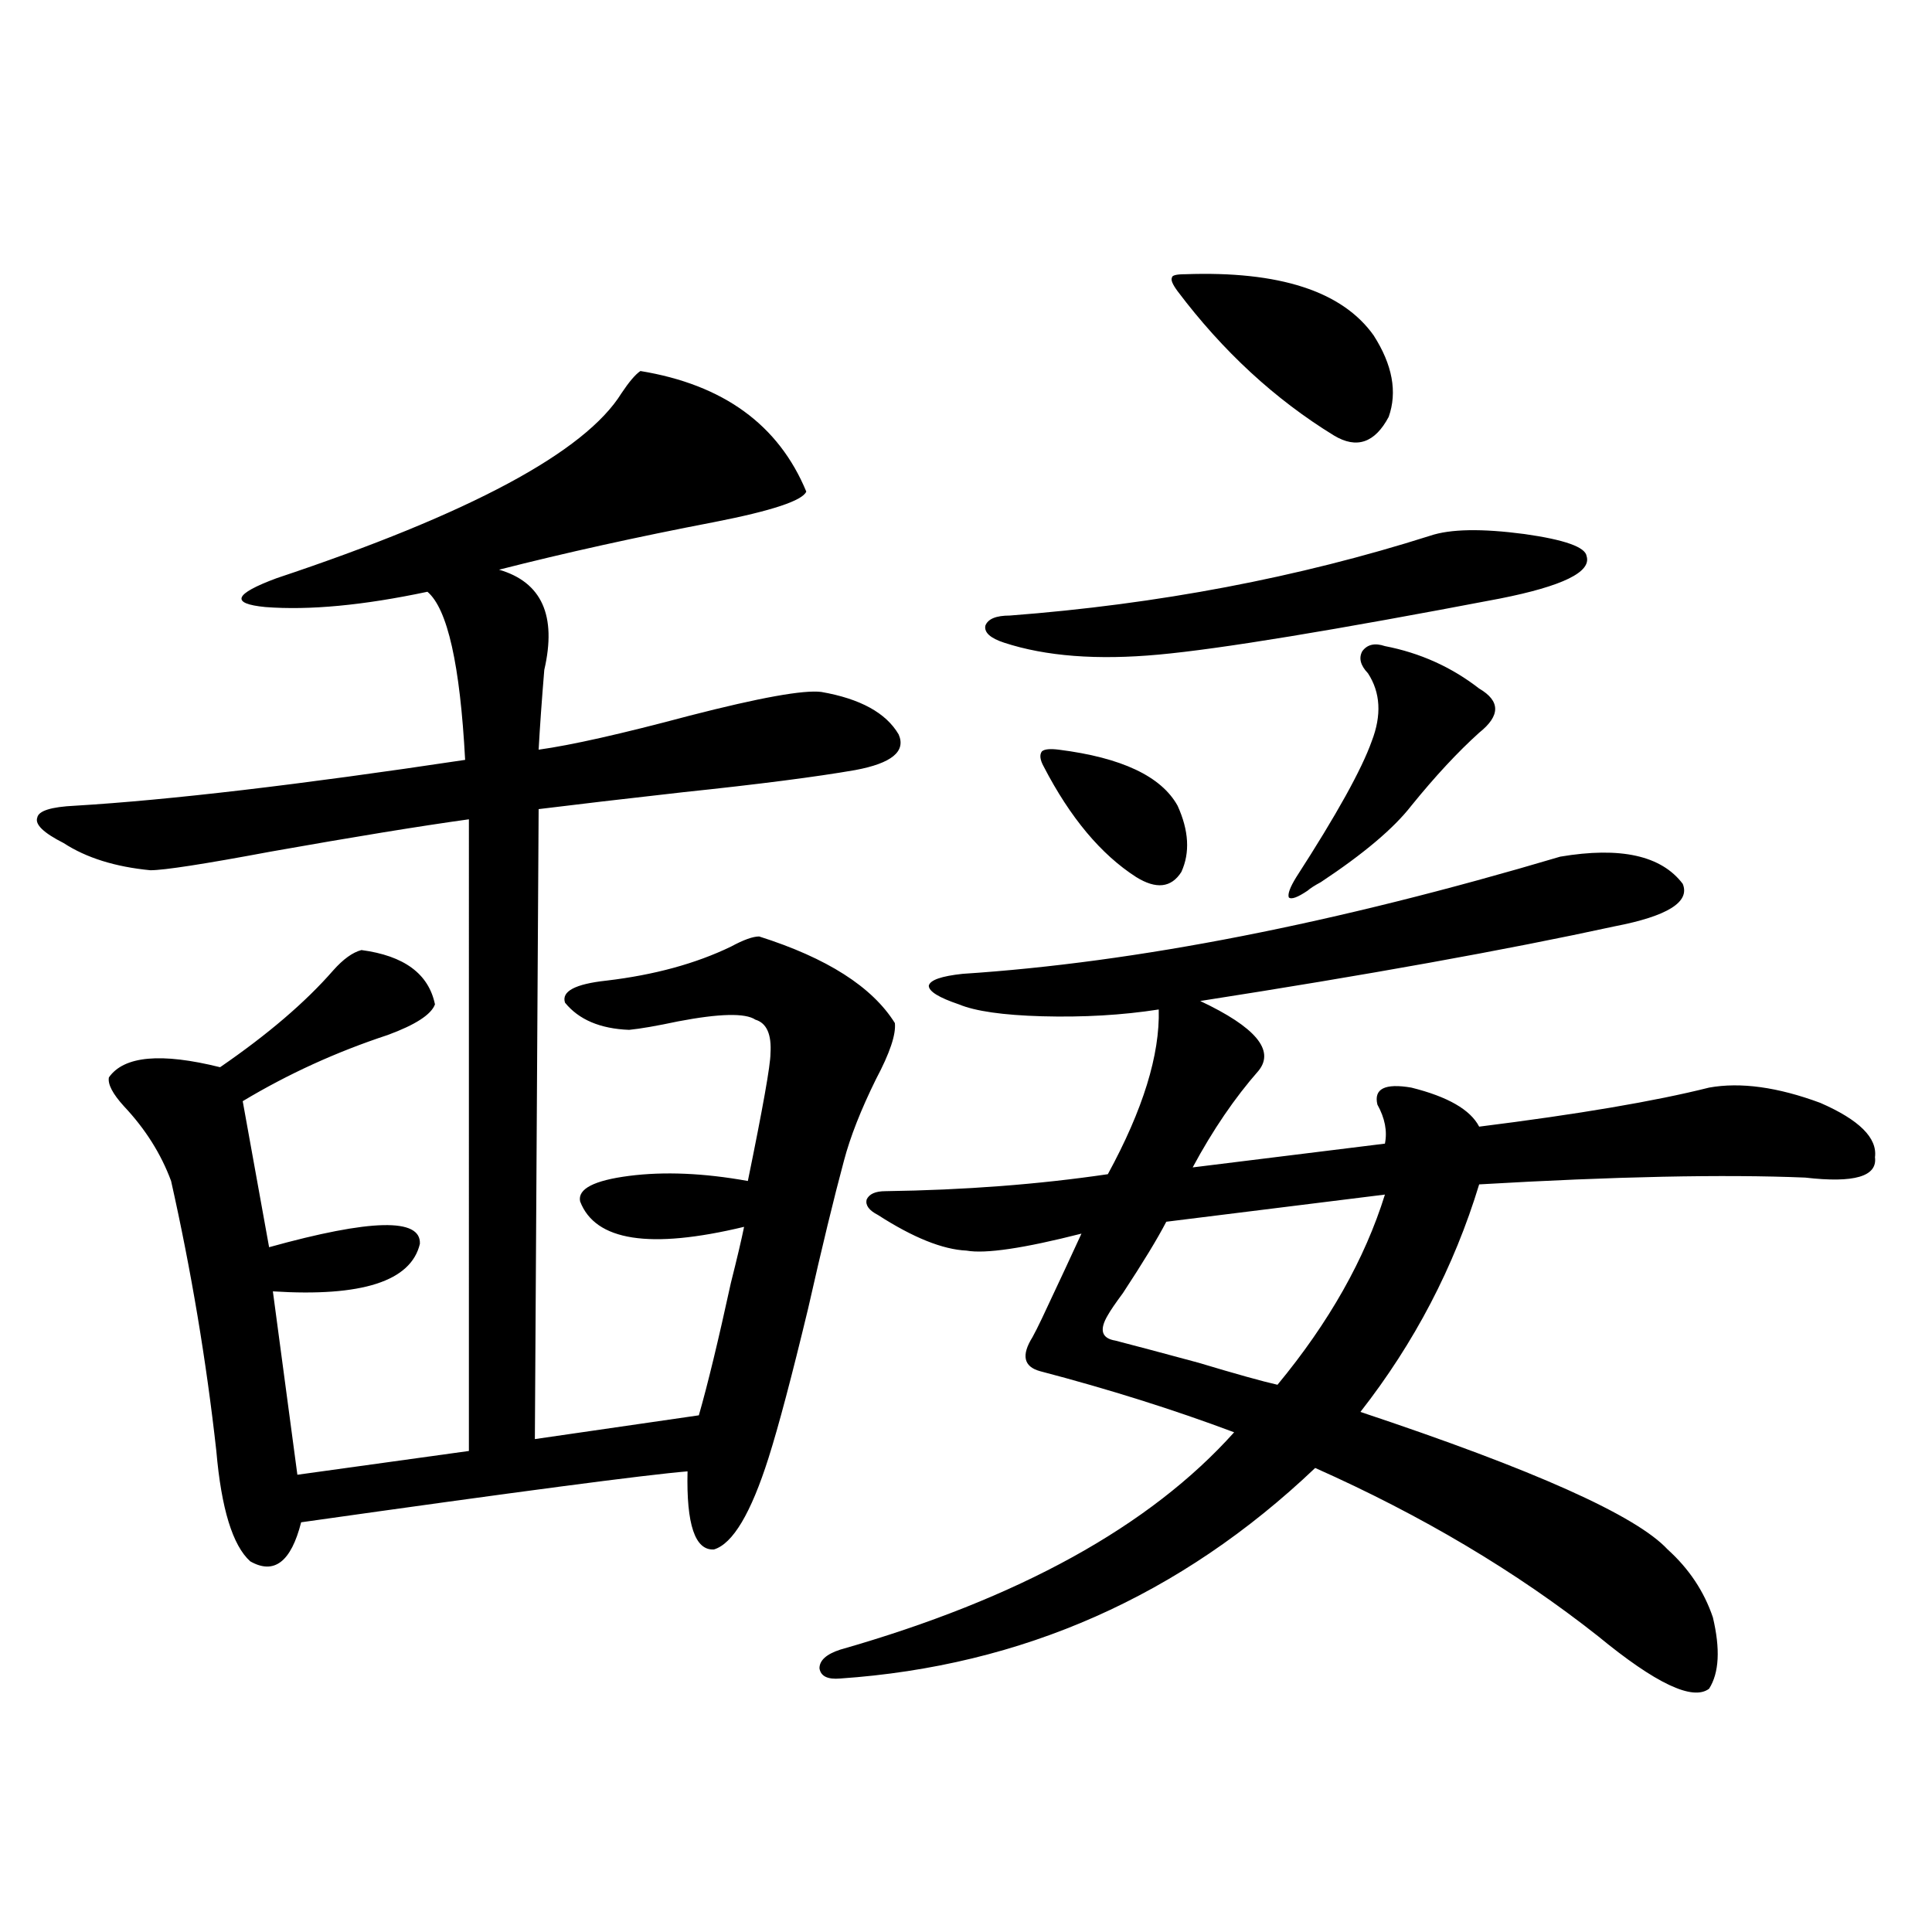 <?xml version="1.0" encoding="utf-8"?>
<!-- Generator: Adobe Illustrator 16.0.0, SVG Export Plug-In . SVG Version: 6.00 Build 0)  -->
<!DOCTYPE svg PUBLIC "-//W3C//DTD SVG 1.1//EN" "http://www.w3.org/Graphics/SVG/1.1/DTD/svg11.dtd">
<svg version="1.1" id="图层_1" xmlns="http://www.w3.org/2000/svg" xmlns:xlink="http://www.w3.org/1999/xlink" x="0px" y="0px"
	 width="1000px" height="1000px" viewBox="0 0 1000 1000" enable-background="new 0 0 1000 1000" xml:space="preserve">
<path d="M331.479,192.039c42.926,7.031,71.538,27.837,85.852,62.402c-1.951,4.697-17.896,9.971-47.804,15.82
	c-39.679,7.622-76.751,15.82-111.217,24.609c22.104,6.455,29.908,23.73,23.414,51.855c-1.311,15.82-2.286,29.595-2.927,41.309
	c16.905-2.334,42.926-8.198,78.047-17.578c36.417-9.365,59.176-13.472,68.291-12.305c20.152,3.516,33.49,10.85,39.999,21.973
	c3.902,8.789-3.582,14.941-22.438,18.457c-20.167,3.516-49.755,7.334-88.778,11.426c-31.219,3.516-56.264,6.455-75.12,8.789
	l-1.951,326.074l84.876-12.305c4.543-15.82,10.076-38.672,16.585-68.555c3.247-12.881,5.519-22.549,6.829-29.004
	c-48.779,11.729-77.071,7.334-84.876-13.184c-1.311-6.44,7.149-10.835,25.365-13.184c18.201-2.334,38.688-1.455,61.462,2.637
	c7.805-38.081,11.707-60.054,11.707-65.918c0.641-9.956-1.951-15.82-7.805-17.578c-5.213-3.516-18.536-3.213-39.999,0.879
	c-11.066,2.349-19.512,3.818-25.365,4.395c-14.969-0.576-26.021-5.273-33.17-14.063c-1.951-5.85,5.198-9.668,21.463-11.426
	c24.71-2.925,46.173-8.789,64.389-17.578c6.494-3.516,11.372-5.273,14.634-5.273c35.121,11.138,58.535,26.079,70.242,44.824
	c0.641,5.864-2.606,15.532-9.756,29.004c-7.805,15.82-13.338,29.883-16.585,42.188c-5.213,19.336-11.387,44.824-18.536,76.465
	c-8.46,35.156-15.289,60.947-20.487,77.344c-9.115,28.716-18.536,44.536-28.292,47.461c-9.756,0.591-14.313-12.881-13.658-40.43
	c-21.463,1.758-88.138,10.547-199.995,26.367c-5.213,20.518-13.993,27.246-26.341,20.215c-9.115-8.198-14.969-27.246-17.561-57.129
	c-5.213-46.87-13.018-93.452-23.414-139.746c-5.213-14.063-13.338-26.943-24.39-38.672c-5.854-6.44-8.46-11.426-7.805-14.941
	c7.805-11.123,26.981-12.881,57.56-5.273c24.71-16.987,44.222-33.687,58.535-50.098c5.198-5.85,10.076-9.365,14.634-10.547
	c22.104,2.939,34.786,12.305,38.048,28.125c-1.951,5.273-10.091,10.547-24.39,15.82c-26.676,8.789-51.706,20.215-75.12,34.277
	l13.658,75.586c52.682-14.639,78.688-15.229,78.047-1.758c-4.558,19.336-29.923,27.549-76.096,24.609l12.683,94.922l88.778-12.305
	V424.07c-25.365,3.516-59.511,9.092-102.437,16.699c-34.48,6.455-55.288,9.668-62.438,9.668c-18.216-1.758-33.17-6.44-44.877-14.063
	c-10.411-5.273-14.969-9.668-13.658-13.184c0.641-3.516,7.149-5.562,19.512-6.152c48.779-2.925,116.095-10.835,201.946-23.73
	c-2.606-49.219-9.115-78.223-19.512-87.012c-33.17,7.031-61.142,9.668-83.9,7.91c-18.216-1.758-16.265-6.729,5.854-14.941
	c100.15-33.398,159.661-65.327,178.532-95.801C325.626,197.615,328.873,193.797,331.479,192.039z M807.565,443.406
	c31.219-5.273,52.347-0.576,63.413,14.063c3.902,9.38-7.805,16.699-35.121,21.973c-56.584,12.305-128.137,25.2-214.629,38.672
	c28.612,13.486,38.688,25.488,30.243,36.035c-12.362,14.063-23.749,30.762-34.146,50.098l99.51-12.305
	c1.296-6.44,0-13.184-3.902-20.215c-1.951-8.198,3.902-11.123,17.561-8.789c18.856,4.697,30.563,11.426,35.121,20.215
	c51.371-6.44,91.05-13.184,119.021-20.215c16.25-2.925,35.441-0.288,57.56,7.91c20.152,8.789,29.588,18.169,28.292,28.125
	c1.296,9.971-10.731,13.486-36.097,10.547c-42.285-1.758-98.534-0.576-168.776,3.516c-13.018,42.778-33.505,82.041-61.462,117.773
	c89.754,29.883,142.756,53.613,159.021,71.191c11.052,9.971,18.856,21.685,23.414,35.156c3.902,16.397,3.247,28.702-1.951,36.914
	c-8.46,6.441-27.651-2.637-57.56-27.246c-42.285-33.398-91.064-62.402-146.338-87.012
	c-69.602,66.221-151.551,102.53-245.848,108.984c-6.509,0.577-10.091-1.181-10.731-5.273c0-4.105,3.567-7.333,10.731-9.668
	c92.346-26.367,160.316-63.857,203.897-112.5c-31.219-11.714-64.724-22.261-100.485-31.641c-8.46-2.334-9.756-8.198-3.902-17.578
	c1.296-2.334,2.927-5.562,4.878-9.668c9.101-19.336,15.93-33.975,20.487-43.945c-29.923,7.622-49.755,10.547-59.511,8.789
	c-12.362-0.576-27.651-6.729-45.853-18.457c-4.558-2.334-6.509-4.971-5.854-7.91c1.296-2.925,4.543-4.395,9.756-4.395
	c40.975-0.576,79.343-3.516,115.119-8.789c18.201-33.398,26.981-61.812,26.341-85.254c-18.871,2.939-39.023,4.106-60.486,3.516
	c-20.167-0.576-34.48-2.637-42.926-6.152c-10.411-3.516-15.609-6.729-15.609-9.668c0.641-2.925,6.494-4.971,17.561-6.152
	C588.059,498.201,691.136,477.986,807.565,443.406z M740.25,277.293c10.396-3.516,26.661-3.804,48.779-0.879
	c20.808,2.939,31.539,6.743,32.194,11.426c2.592,8.213-12.362,15.532-44.877,21.973c-85.852,16.411-144.722,26.079-176.581,29.004
	c-31.874,2.939-58.535,0.879-79.998-6.152c-7.164-2.334-10.411-5.273-9.756-8.789c1.296-3.516,5.519-5.273,12.683-5.273
	C599.431,312.752,671.959,298.978,740.25,277.293z M540.255,396.824c-1.951-3.516-2.286-6.152-0.976-7.91
	c1.296-1.167,4.223-1.455,8.78-0.879c32.515,4.106,53.002,13.774,61.462,29.004c5.854,12.896,6.494,24.321,1.951,34.277
	c-5.213,8.213-13.018,9.092-23.414,2.637C569.843,442.239,553.913,423.191,540.255,396.824z M716.836,618.309l-113.168,14.063
	c-4.558,8.789-12.042,21.094-22.438,36.914c-3.902,5.273-6.509,9.092-7.805,11.426c-4.558,7.622-3.262,12.017,3.902,13.184
	c9.101,2.349,23.414,6.152,42.926,11.426c19.512,5.864,33.17,9.668,40.975,11.426C687.889,684.529,706.425,651.707,716.836,618.309z
	 M613.424,141.941c48.779-1.758,81.294,8.789,97.559,31.641c9.756,15.244,12.348,29.307,7.805,42.188
	c-7.164,13.486-16.585,16.699-28.292,9.668c-30.578-18.745-57.56-43.643-80.974-74.707c-2.606-3.516-3.582-5.85-2.927-7.031
	C606.595,142.532,608.866,141.941,613.424,141.941z M716.836,334.422c18.201,3.516,34.466,10.85,48.779,21.973
	c11.052,6.455,11.052,14.063,0,22.852c-11.066,9.971-22.773,22.563-35.121,37.793c-9.115,11.729-24.725,24.912-46.828,39.551
	c-3.262,1.758-5.533,3.228-6.829,4.395c-5.213,3.516-8.46,4.697-9.756,3.516c-0.655-1.758,0.641-5.273,3.902-10.547
	c20.808-32.217,33.811-55.659,39.023-70.313c5.198-13.472,4.543-25.186-1.951-35.156c-3.902-4.092-4.878-7.91-2.927-11.426
	C707.721,333.543,711.623,332.664,716.836,334.422z"/>
</svg>
